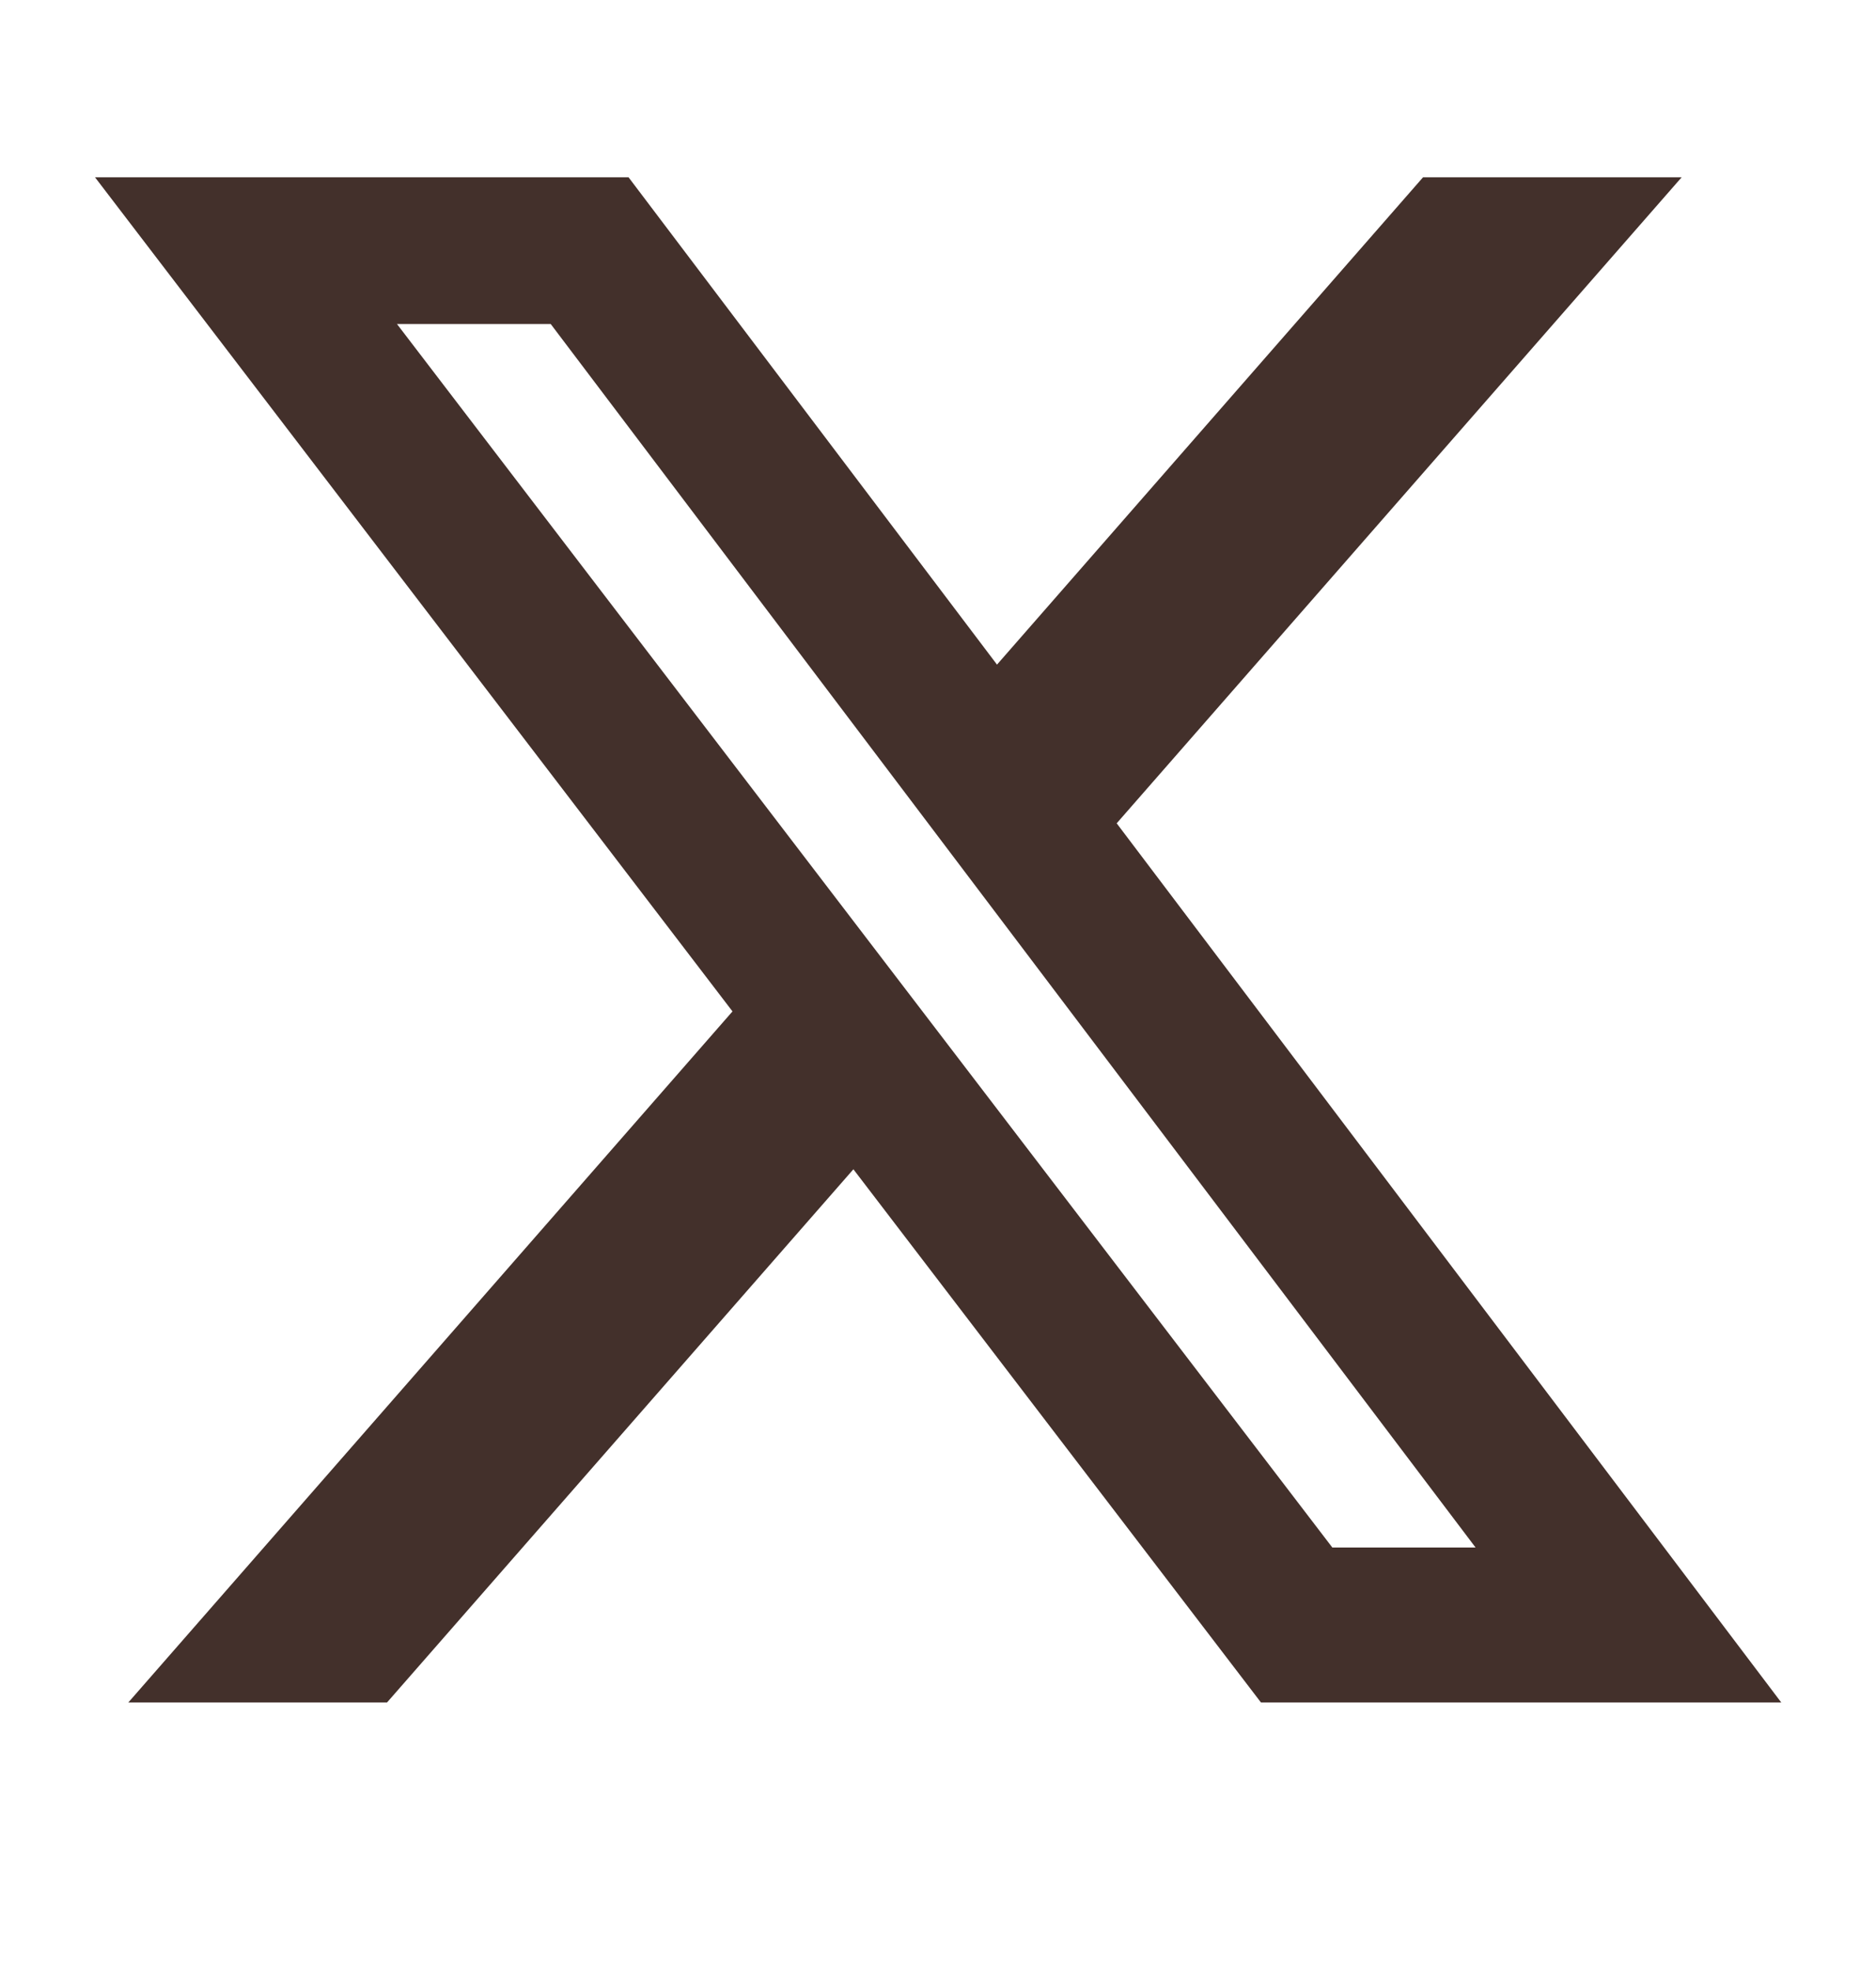<svg width="20" height="21" viewBox="0 0 20 21" fill="none" xmlns="http://www.w3.org/2000/svg">
<path d="M15.171 1.889H17.928L11.905 8.772L18.99 18.139H13.443L9.098 12.458L4.126 18.139H1.368L7.809 10.776L1.013 1.889H6.701L10.629 7.081L15.171 1.889ZM14.204 16.488H15.731L5.871 3.452H4.232L14.204 16.488Z" fill="#43302B"/>
</svg>
